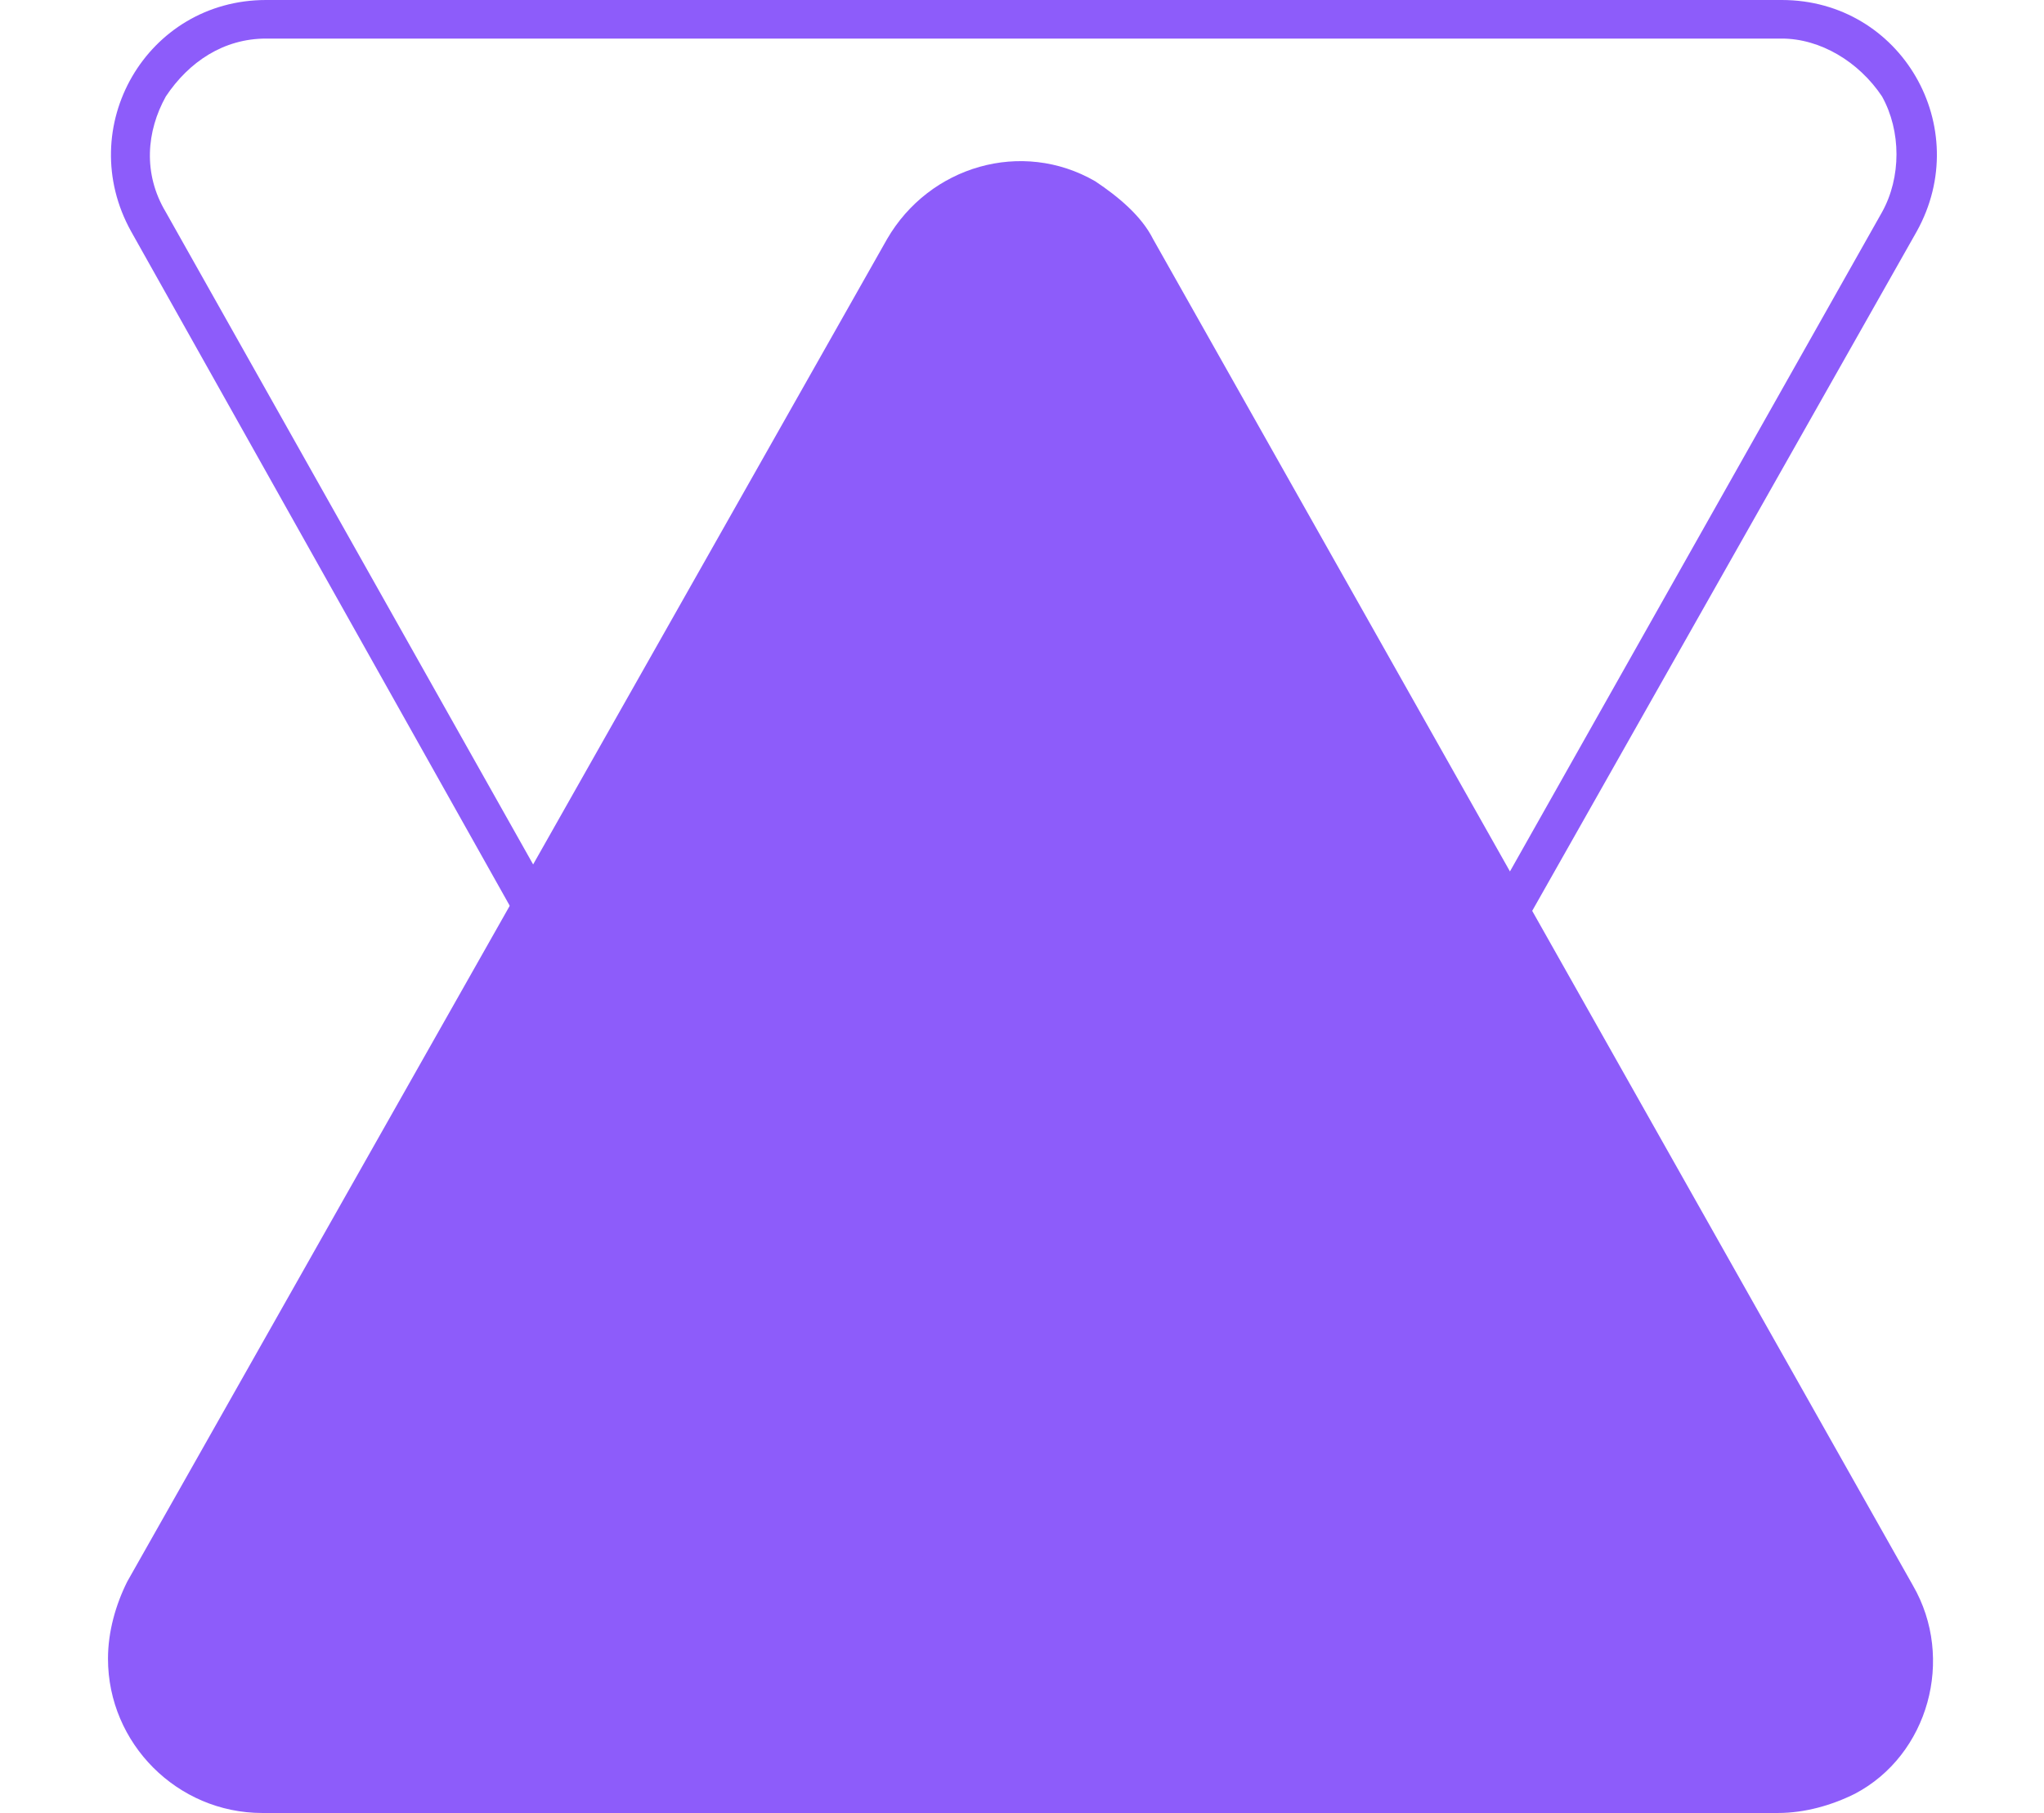 <?xml version="1.0" encoding="utf-8"?>
<!-- Generator: Adobe Illustrator 26.2.1, SVG Export Plug-In . SVG Version: 6.00 Build 0)  -->
<svg version="1.1" id="Layer_1" xmlns="http://www.w3.org/2000/svg" xmlns:xlink="http://www.w3.org/1999/xlink" x="0px" y="0px"
	 viewBox="0 0 53 47" style="enable-background:new 0 0 53 47;" xml:space="preserve">
<style type="text/css">
	.st0{fill:#8D5CFA;}
	.st1{fill:none;}
</style>
<g id="Group_650" transform="translate(-291 -6735)">
	<path id="Polygon_9" class="st0" d="M314,6741.2c1.1-1.9,3.5-2.6,5.4-1.5c0.6,0.4,1.2,0.9,1.5,1.5l19.7,34.9
		c1.1,1.9,0.4,4.4-1.5,5.4c-0.6,0.3-1.3,0.5-2,0.5h-39.3c-2.2,0-4-1.8-4-4c0-0.7,0.2-1.4,0.5-2L314,6741.2z"/>
	<g id="Polygon_10" transform="translate(344 6782) rotate(180)">
		<path class="st1" d="M23,6.2c1.1-1.9,3.5-2.6,5.4-1.5C29.1,5,29.6,5.5,30,6.2L49.6,41c1.1,1.9,0.4,4.4-1.5,5.4
			c-0.6,0.3-1.3,0.5-2,0.5H6.8c-2.2,0-4-1.8-4-4c0-0.7,0.2-1.4,0.5-2L23,6.2z"/>
		<path class="st0" d="M26.5,5.1c-1.1,0-2.1,0.6-2.6,1.5L4.2,41.5c-0.5,0.9-0.5,2.1,0,3C4.8,45.4,5.8,46,6.8,46h39.3
			c1.1,0,2-0.6,2.6-1.5c0.5-0.9,0.6-2,0-3L29.1,6.7C28.6,5.7,27.6,5.1,26.5,5.1 M26.5,4.1c1.4,0,2.7,0.7,3.5,2L49.6,41
			c1.5,2.7-0.4,6-3.5,6H6.8c-3.1,0-5-3.3-3.5-6L23,6.2C23.8,4.8,25.1,4.1,26.5,4.1z"/>
	</g>
</g>
</svg>
